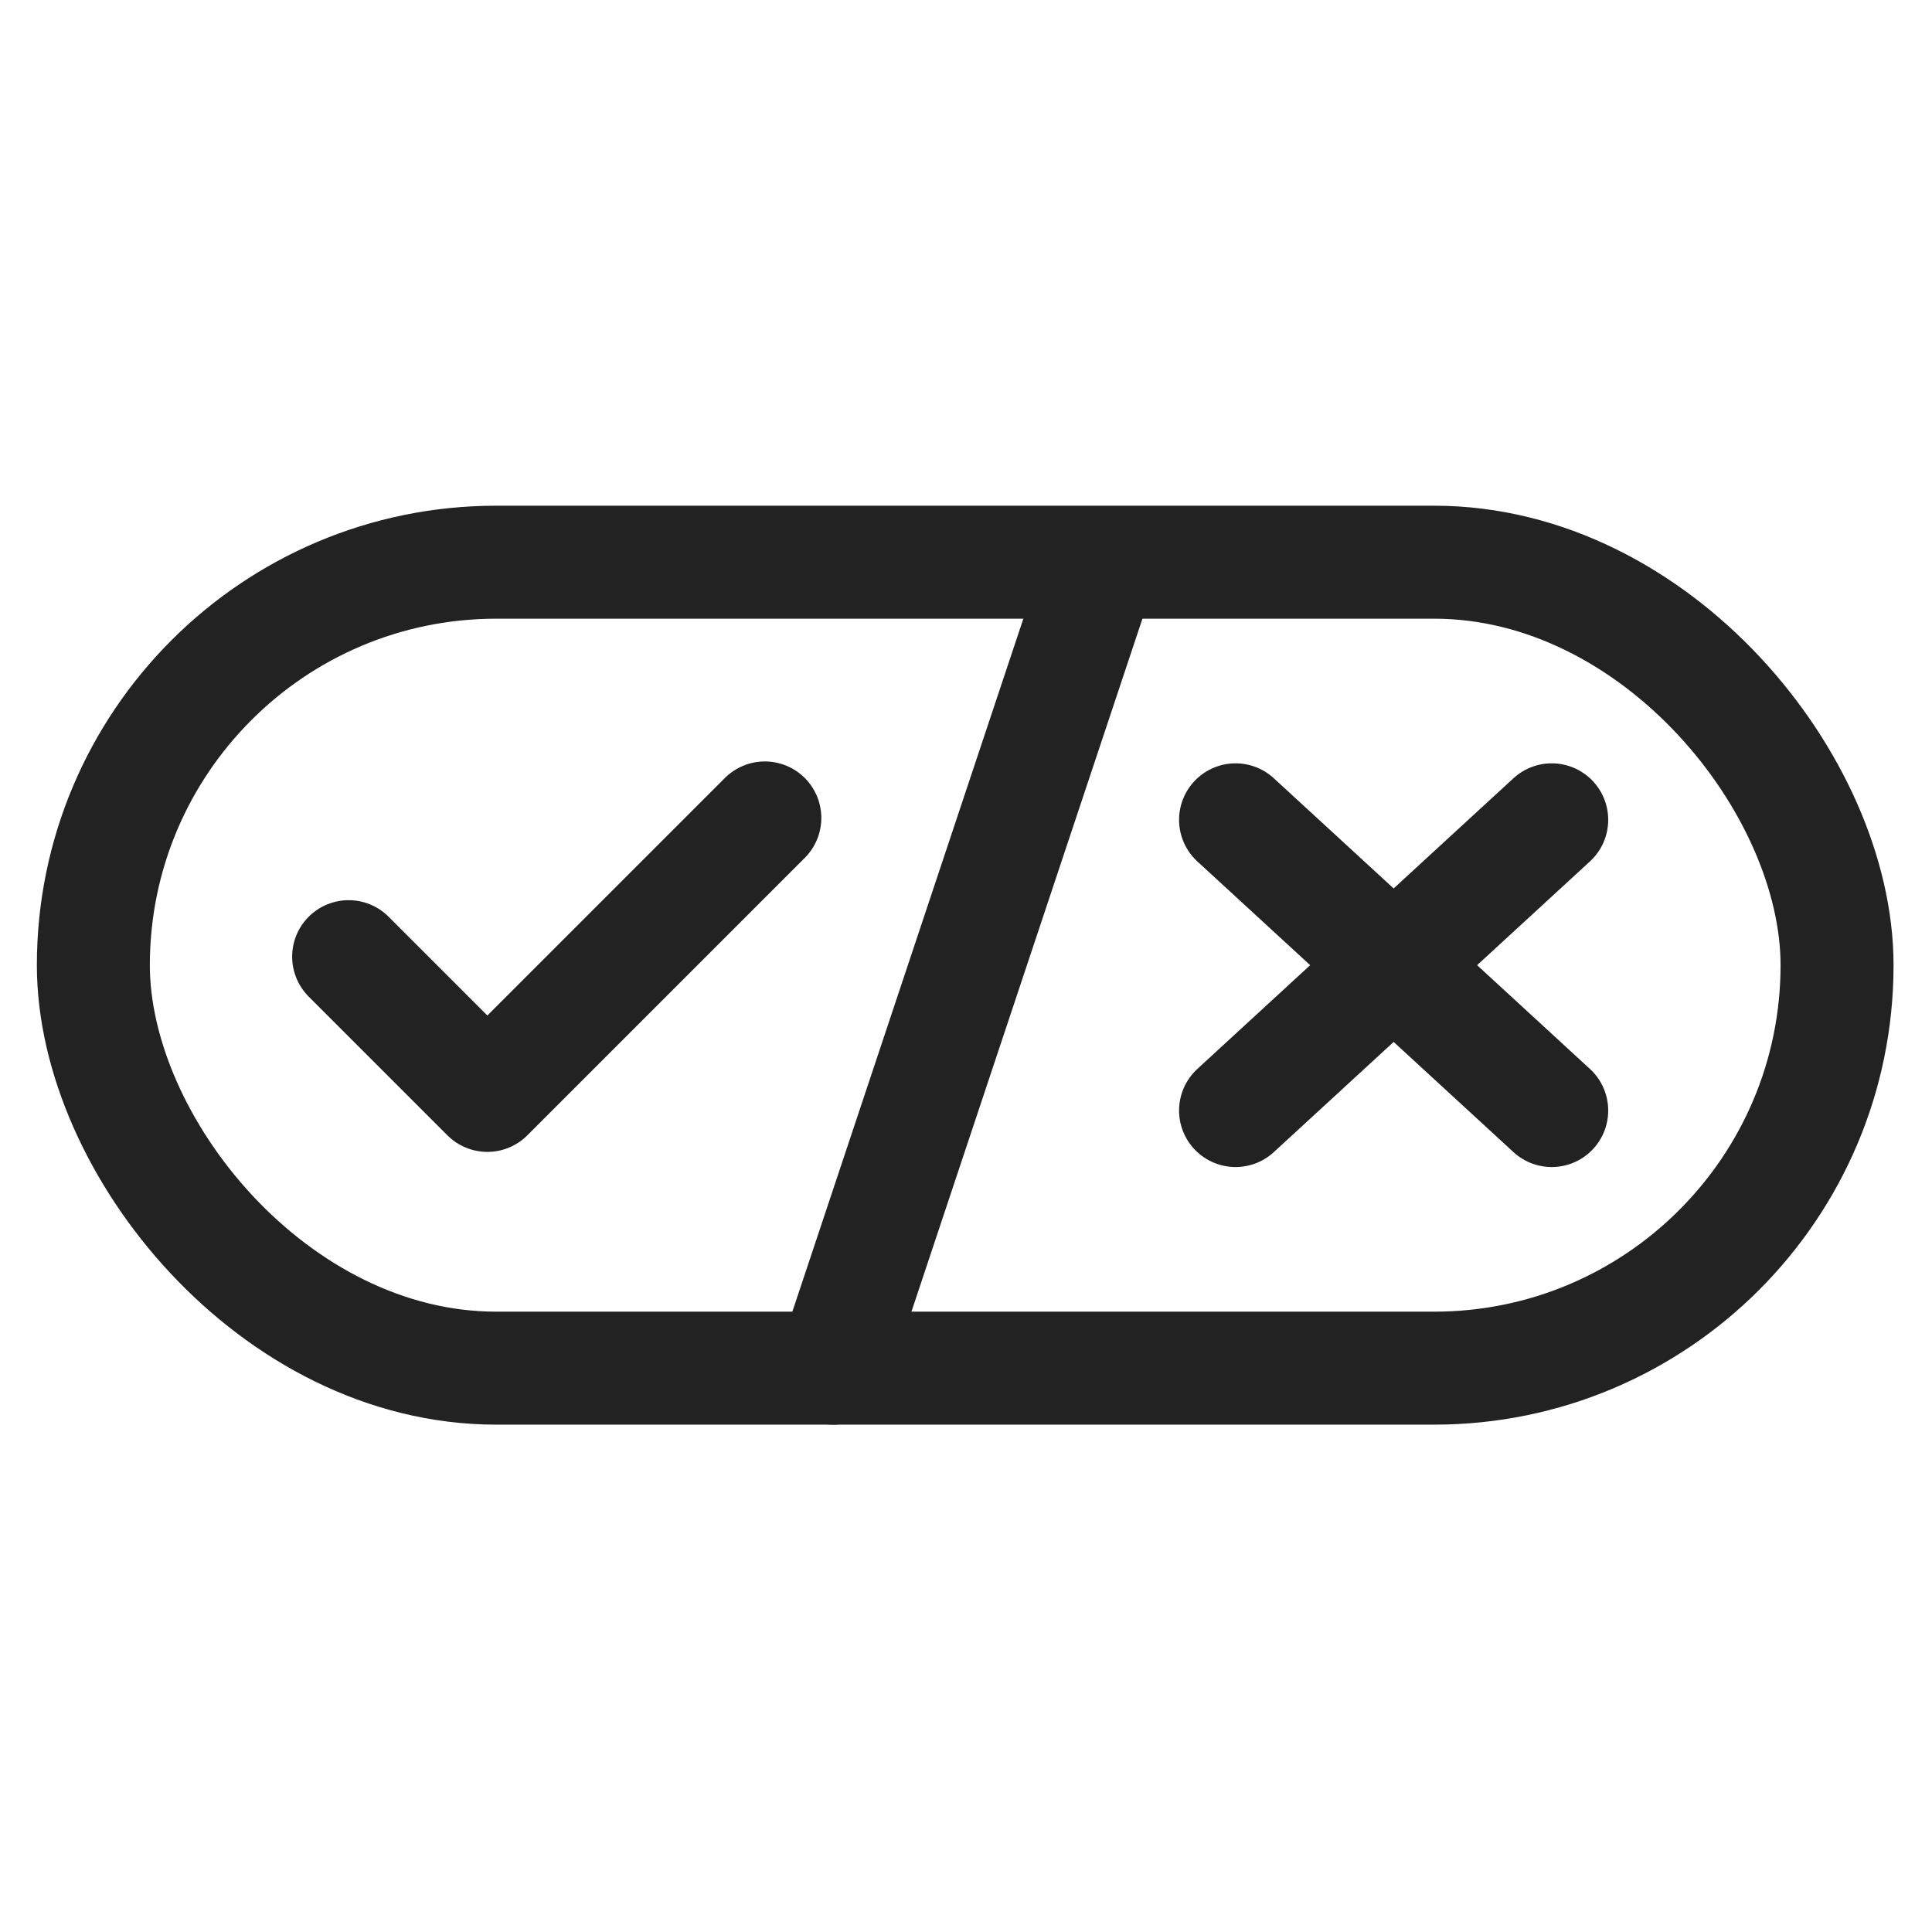 <svg width="513" height="513" viewBox="0 0 513 513" fill="none" xmlns="http://www.w3.org/2000/svg">
<rect x="24.788" y="149.279" width="463" height="214.005" rx="107.003" stroke="#222222" stroke-width="30" stroke-linecap="round" stroke-linejoin="round"/>
<path d="M291.372 152.779L221.204 363.283" stroke="#222222" stroke-width="30" stroke-linecap="round" stroke-linejoin="round"/>
<path d="M92.576 254.021L129.412 290.857L203.084 217.186" stroke="#222222" stroke-width="30" stroke-linecap="round" stroke-linejoin="round"/>
<path d="M328.076 217.686L412.024 294.879" stroke="#222222" stroke-width="30" stroke-linecap="round" stroke-linejoin="round"/>
<path d="M328.076 294.879L412.024 217.686" stroke="#222222" stroke-width="30" stroke-linecap="round" stroke-linejoin="round"/>
</svg>
